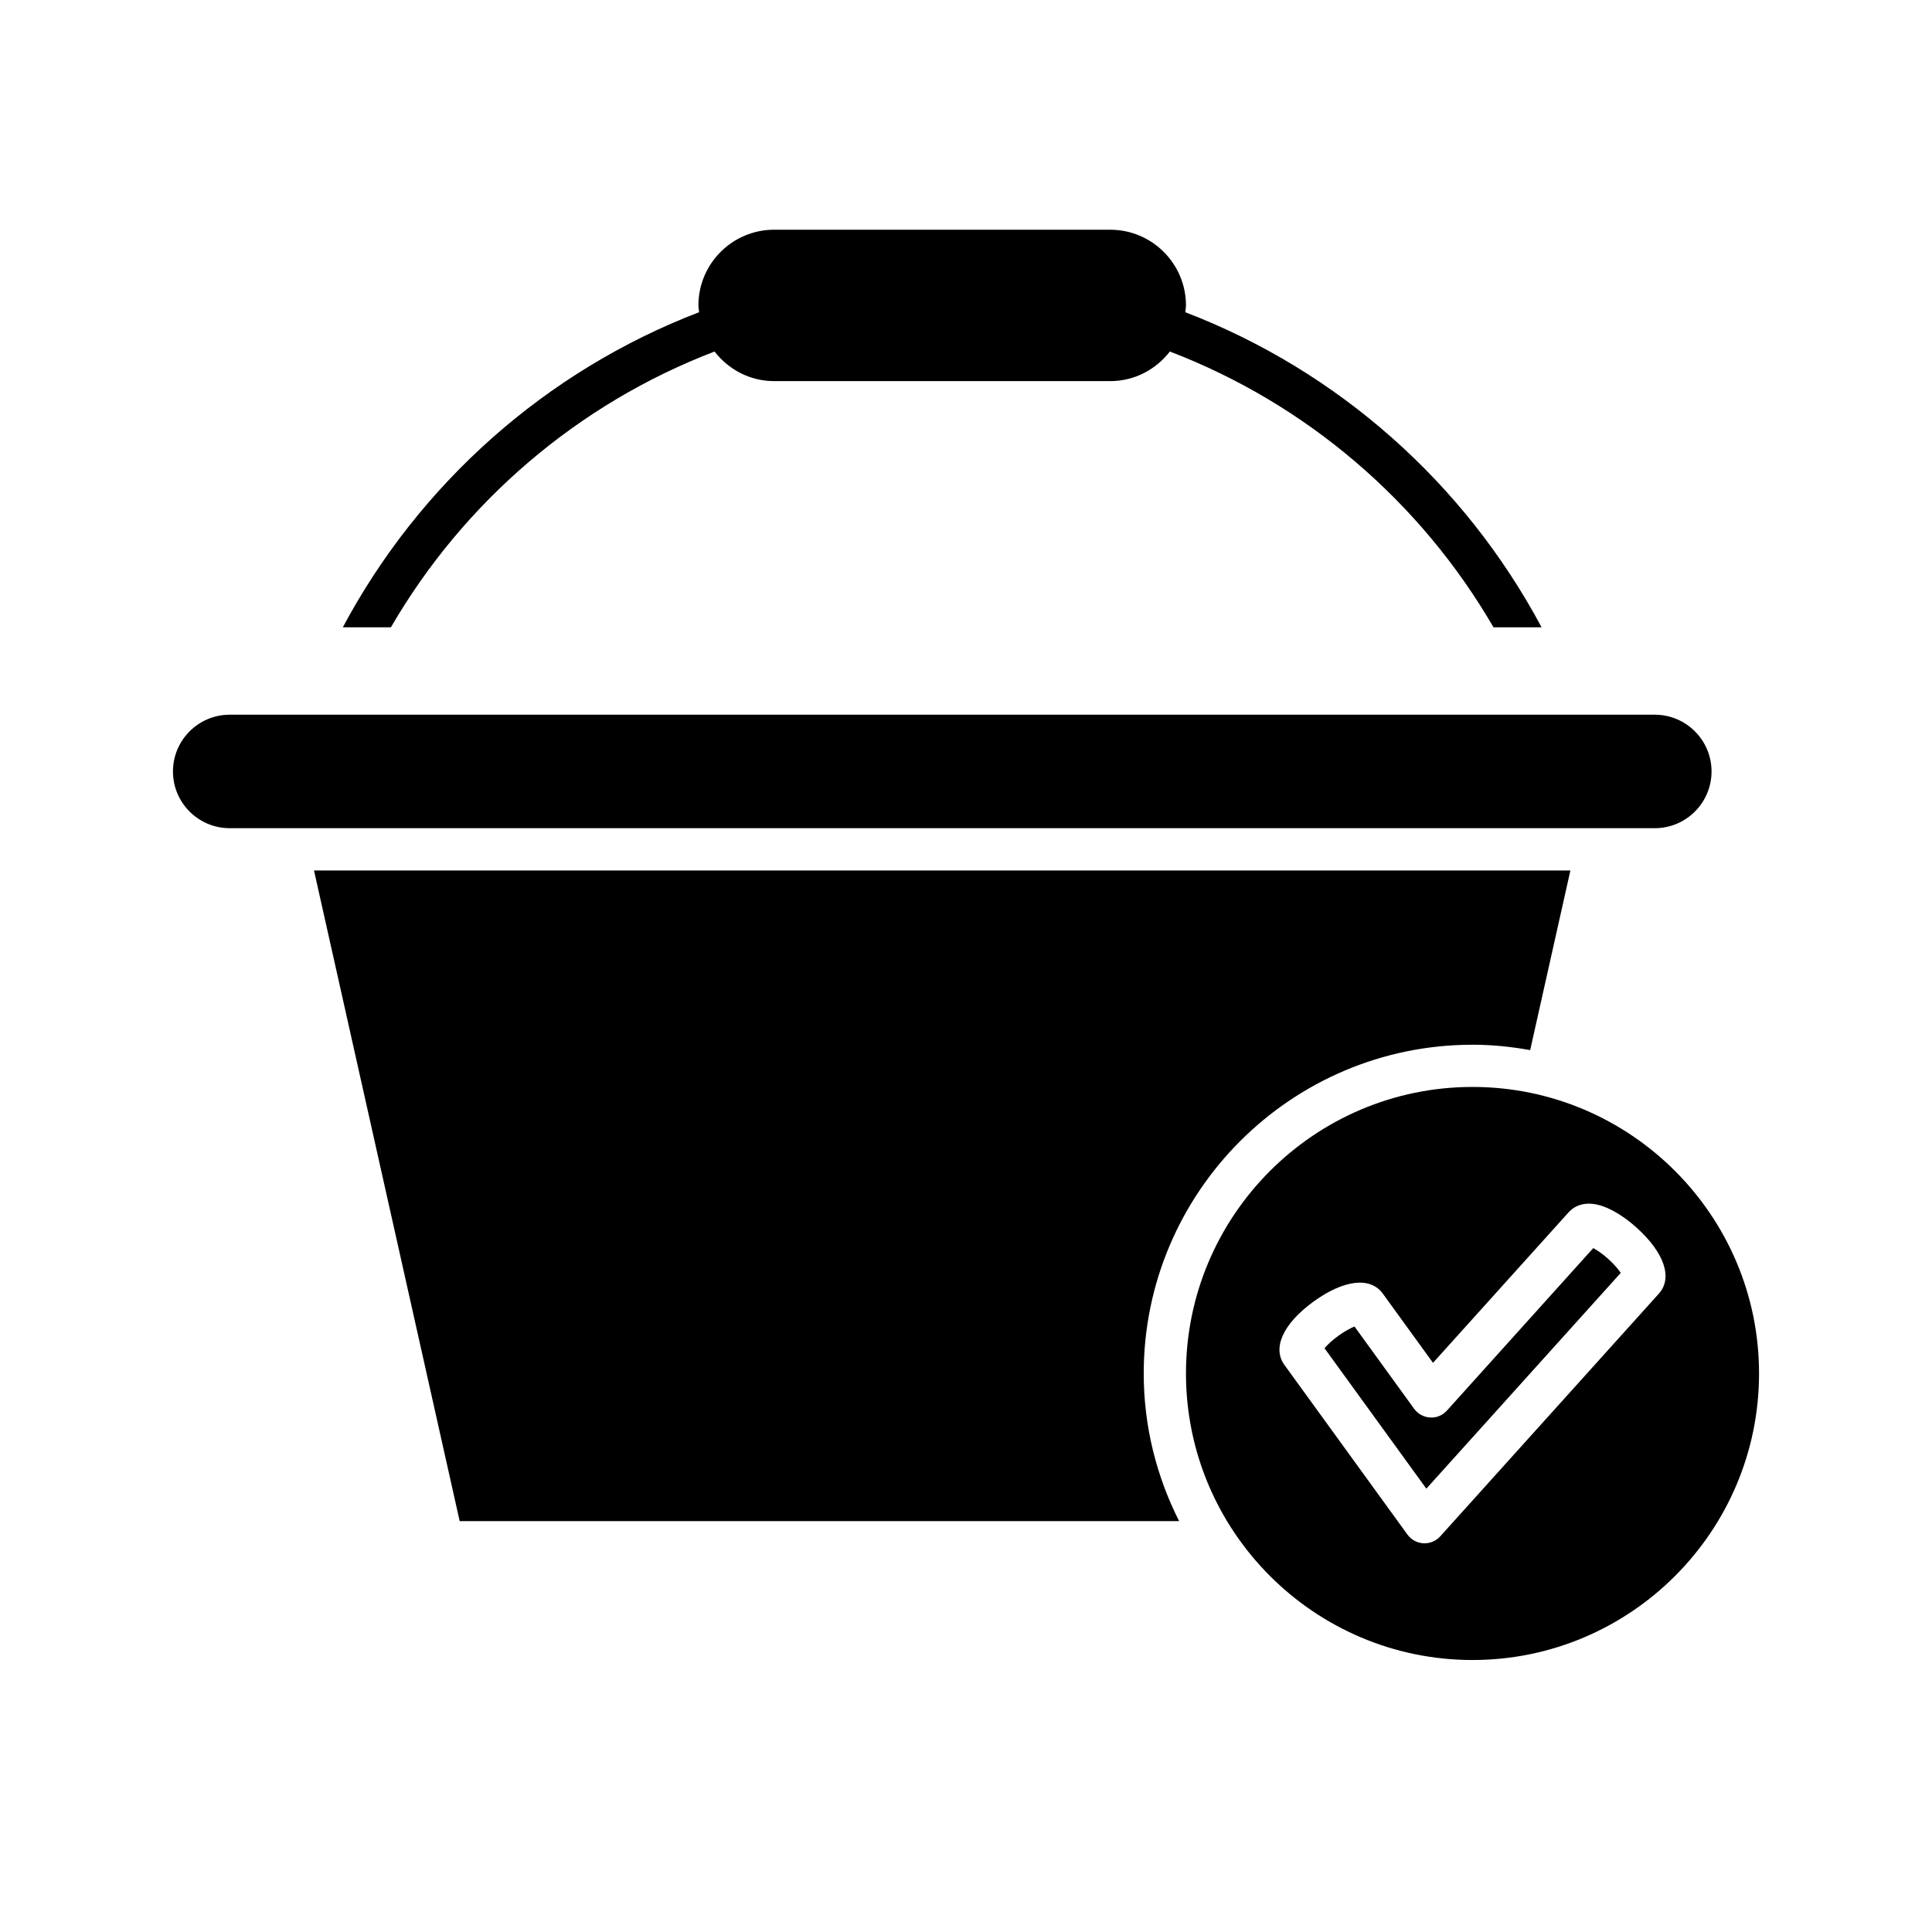 <?xml version="1.0" encoding="UTF-8"?>
<!-- Uploaded to: ICON Repo, www.svgrepo.com, Generator: ICON Repo Mixer Tools -->
<svg fill="#000000" width="800px" height="800px" version="1.1" viewBox="144 144 512 512" xmlns="http://www.w3.org/2000/svg">
 <g>
  <path d="m204.87 363.48h377.67c8.289 0 15.035-6.746 15.035-15.035 0-8.293-6.746-15.039-15.035-15.039h-27.719s-0.004 0.004-0.008 0.004c-0.008 0-0.012-0.004-0.02-0.004h-322.18c-0.008 0-0.012 0.004-0.023 0.004 0 0-0.004-0.004-0.008-0.004h-27.715c-8.289 0-15.031 6.746-15.031 15.039 0 8.293 6.746 15.035 15.035 15.035z"/>
  <path d="m534.23 420.86c5.223 0 10.312 0.543 15.281 1.43l10.66-47.609h-332.96l38.609 172.43h190.66c-5.953-11.781-9.383-25.039-9.383-39.113 0.004-48.043 39.09-87.133 87.133-87.133z"/>
  <path d="m333.36 237.16c3.672 4.734 9.352 7.84 15.789 7.84h89.09c6.441 0 12.117-3.106 15.789-7.84 36.199 13.859 66.449 39.801 85.77 73.09h12.738c-20.355-38.152-53.859-67.957-94.426-83.508 0.055-0.602 0.184-1.184 0.184-1.801 0-11.059-9-20.059-20.059-20.059l-89.086-0.004c-11.059 0-20.059 9-20.059 20.059 0 0.617 0.129 1.199 0.184 1.801-40.566 15.555-74.07 45.359-94.426 83.512h12.742c19.32-33.289 49.57-59.23 85.77-73.09z"/>
  <path d="m573.52 481.32c-0.645-0.941-1.715-2.242-3.297-3.664-1.578-1.426-2.984-2.356-3.992-2.898l-38.773 43.047c-1.133 1.254-2.754 1.973-4.457 1.844-1.691-0.09-3.246-0.934-4.238-2.305l-15.809-21.809c-1.055 0.434-2.551 1.215-4.281 2.465-1.723 1.25-2.926 2.426-3.664 3.293l26.988 37.219z"/>
  <path d="m534.23 583.92c41.871 0 75.934-34.062 75.934-75.934 0-41.867-34.062-75.934-75.934-75.934s-75.934 34.062-75.934 75.934 34.062 75.934 75.934 75.934zm-42.133-94.988c8.043-5.82 15.07-6.641 18.352-2.121l13.312 18.355 35.922-39.875c1.371-1.516 4.535-3.684 10.344-1.129 2.449 1.078 5.176 2.914 7.68 5.172 7.379 6.644 9.637 13.352 5.898 17.508l-57.922 64.297c-1.066 1.18-2.582 1.852-4.16 1.852-0.098 0-0.195-0.004-0.297-0.008-1.688-0.09-3.246-0.934-4.238-2.305l-32.602-44.957c-3.277-4.523-0.324-10.957 7.711-16.789z"/>
 </g>
</svg>